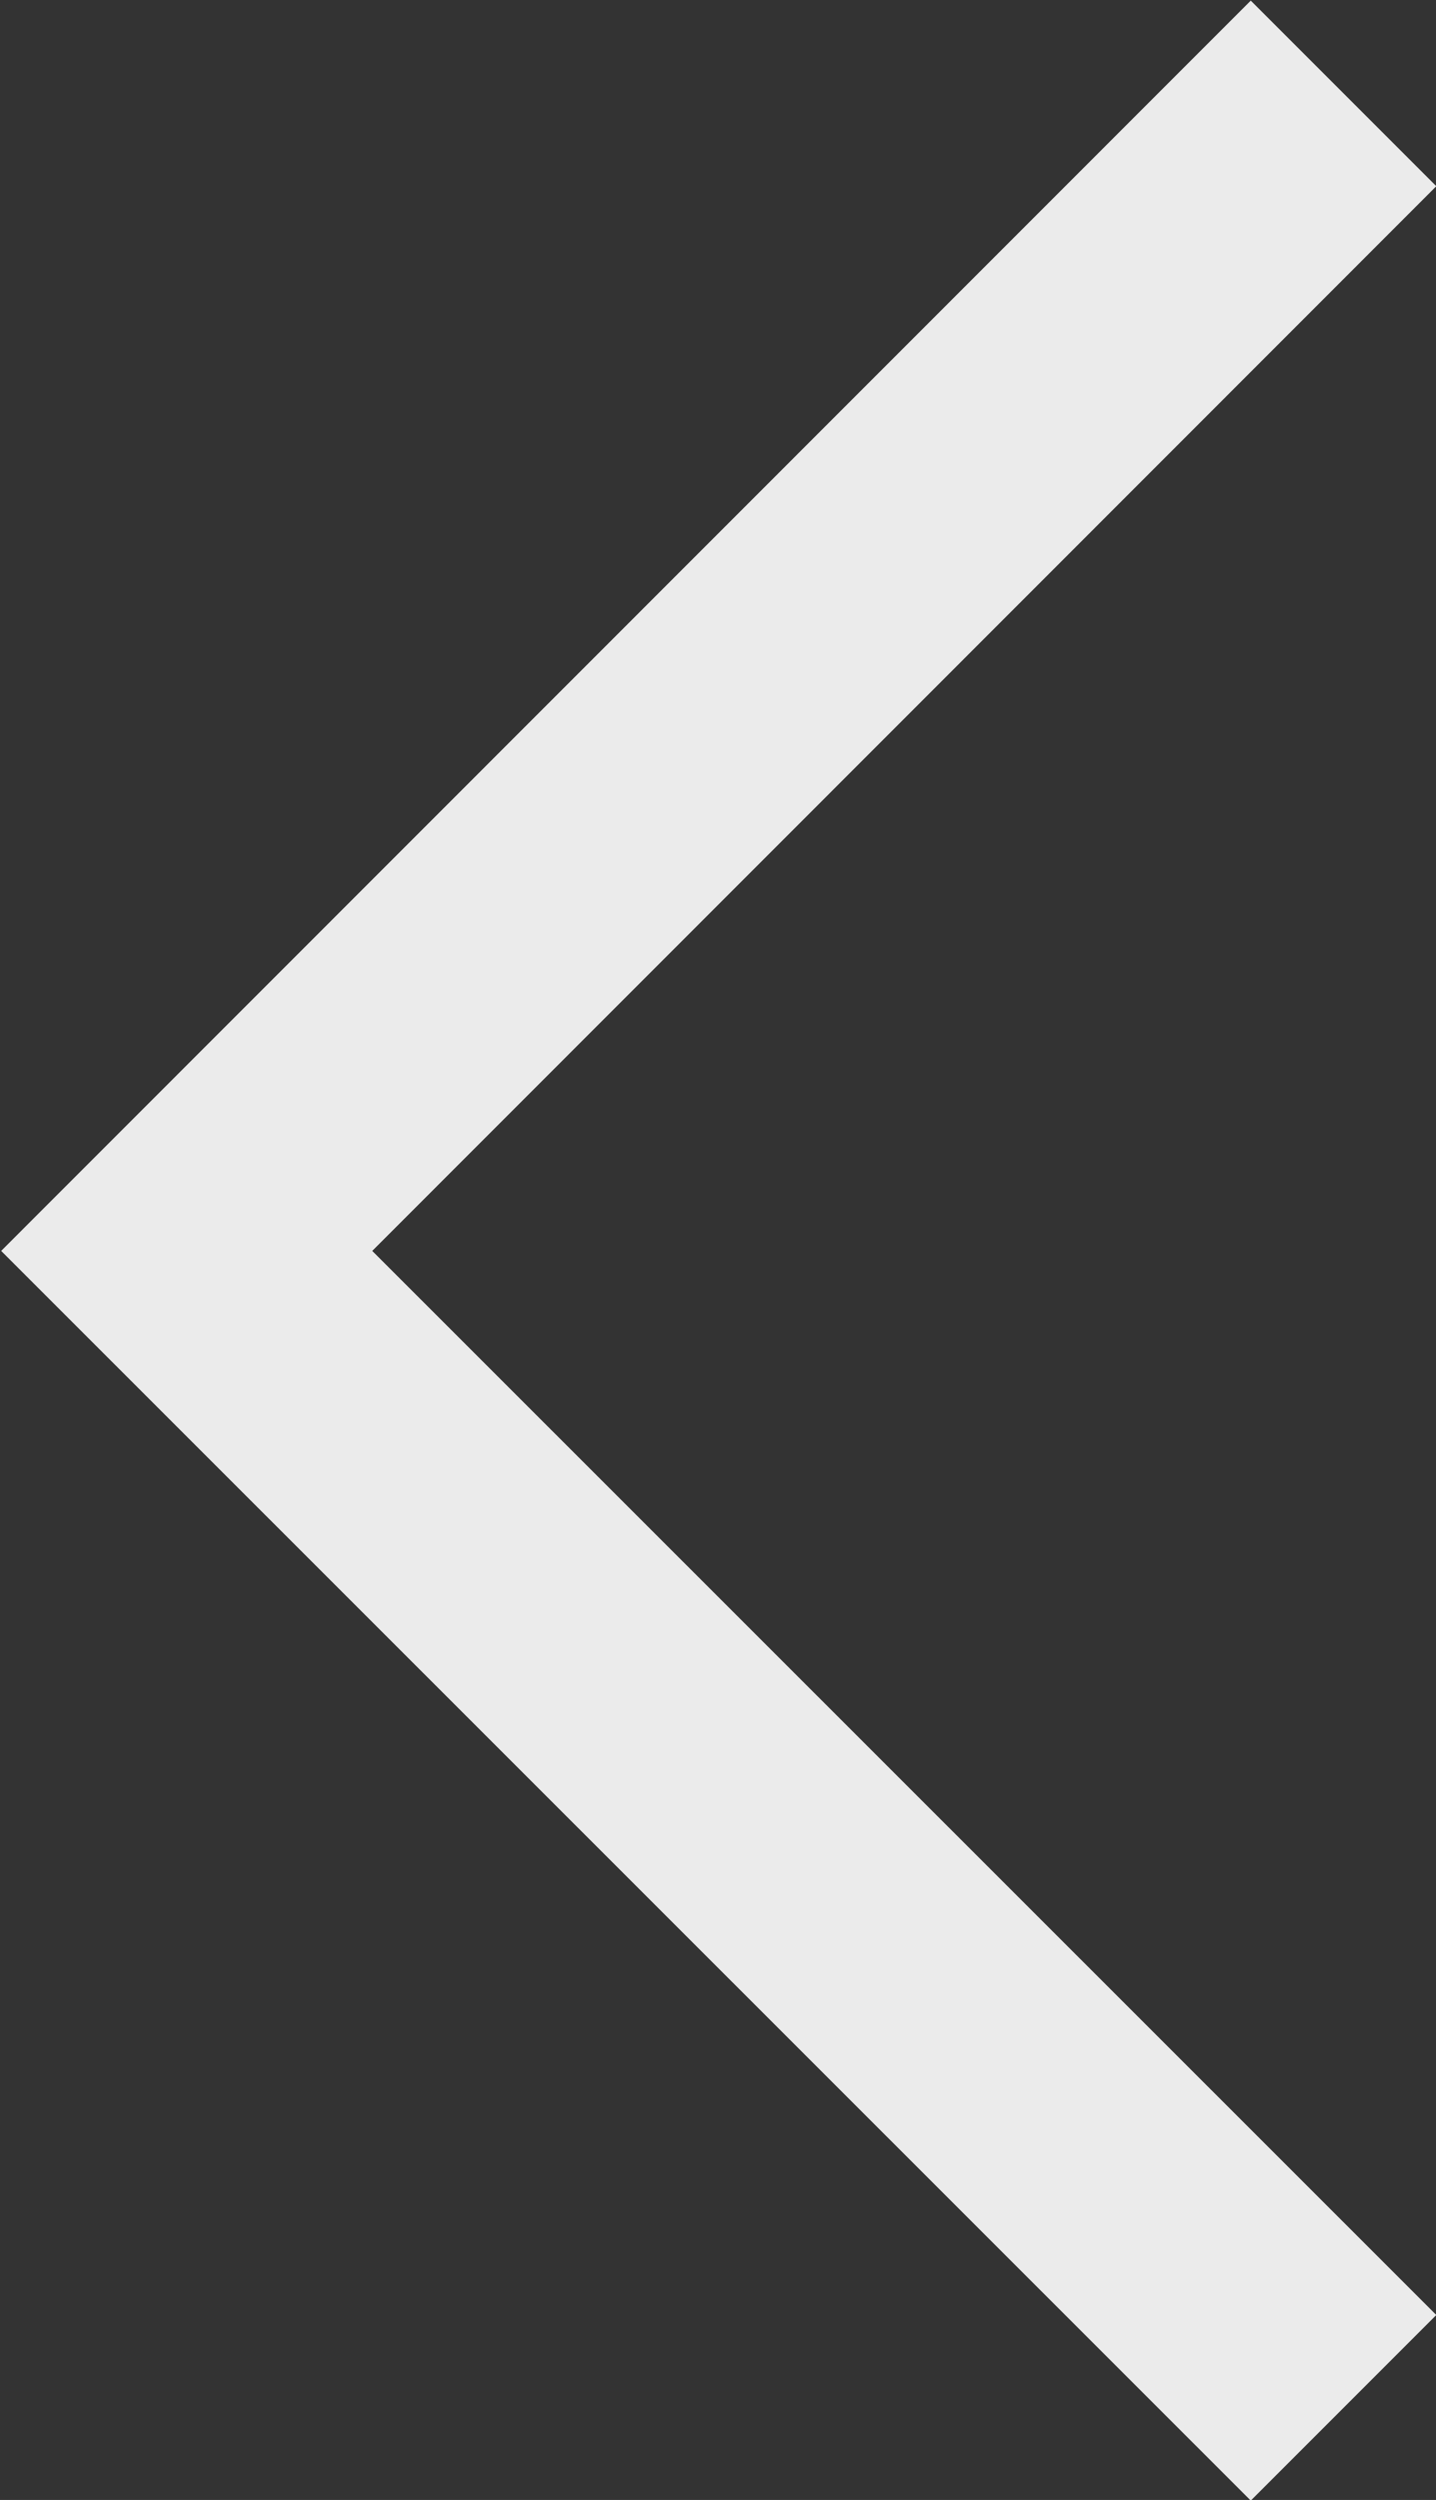 <svg xmlns="http://www.w3.org/2000/svg" width="23.219" height="40.41" viewBox="0 0 23.219 40.41">
  <rect x="0" y="0" width="23.219" height="40.41" fill="#333333" stroke="none"/>
  <defs>
    <style>
      .cls-1 {
        fill: #ebebeb;
        fill-rule: evenodd;
      }
    </style>
  </defs>
  <path id="矩形_19_拷贝_5" data-name="矩形 19 拷贝 5" class="cls-1" d="M204.3,5276.5l17.205,17.2-3,3L198.3,5276.5l20.205-20.21,3,3Z" transform="translate(-198.281 -5256.28)"/>
</svg>
